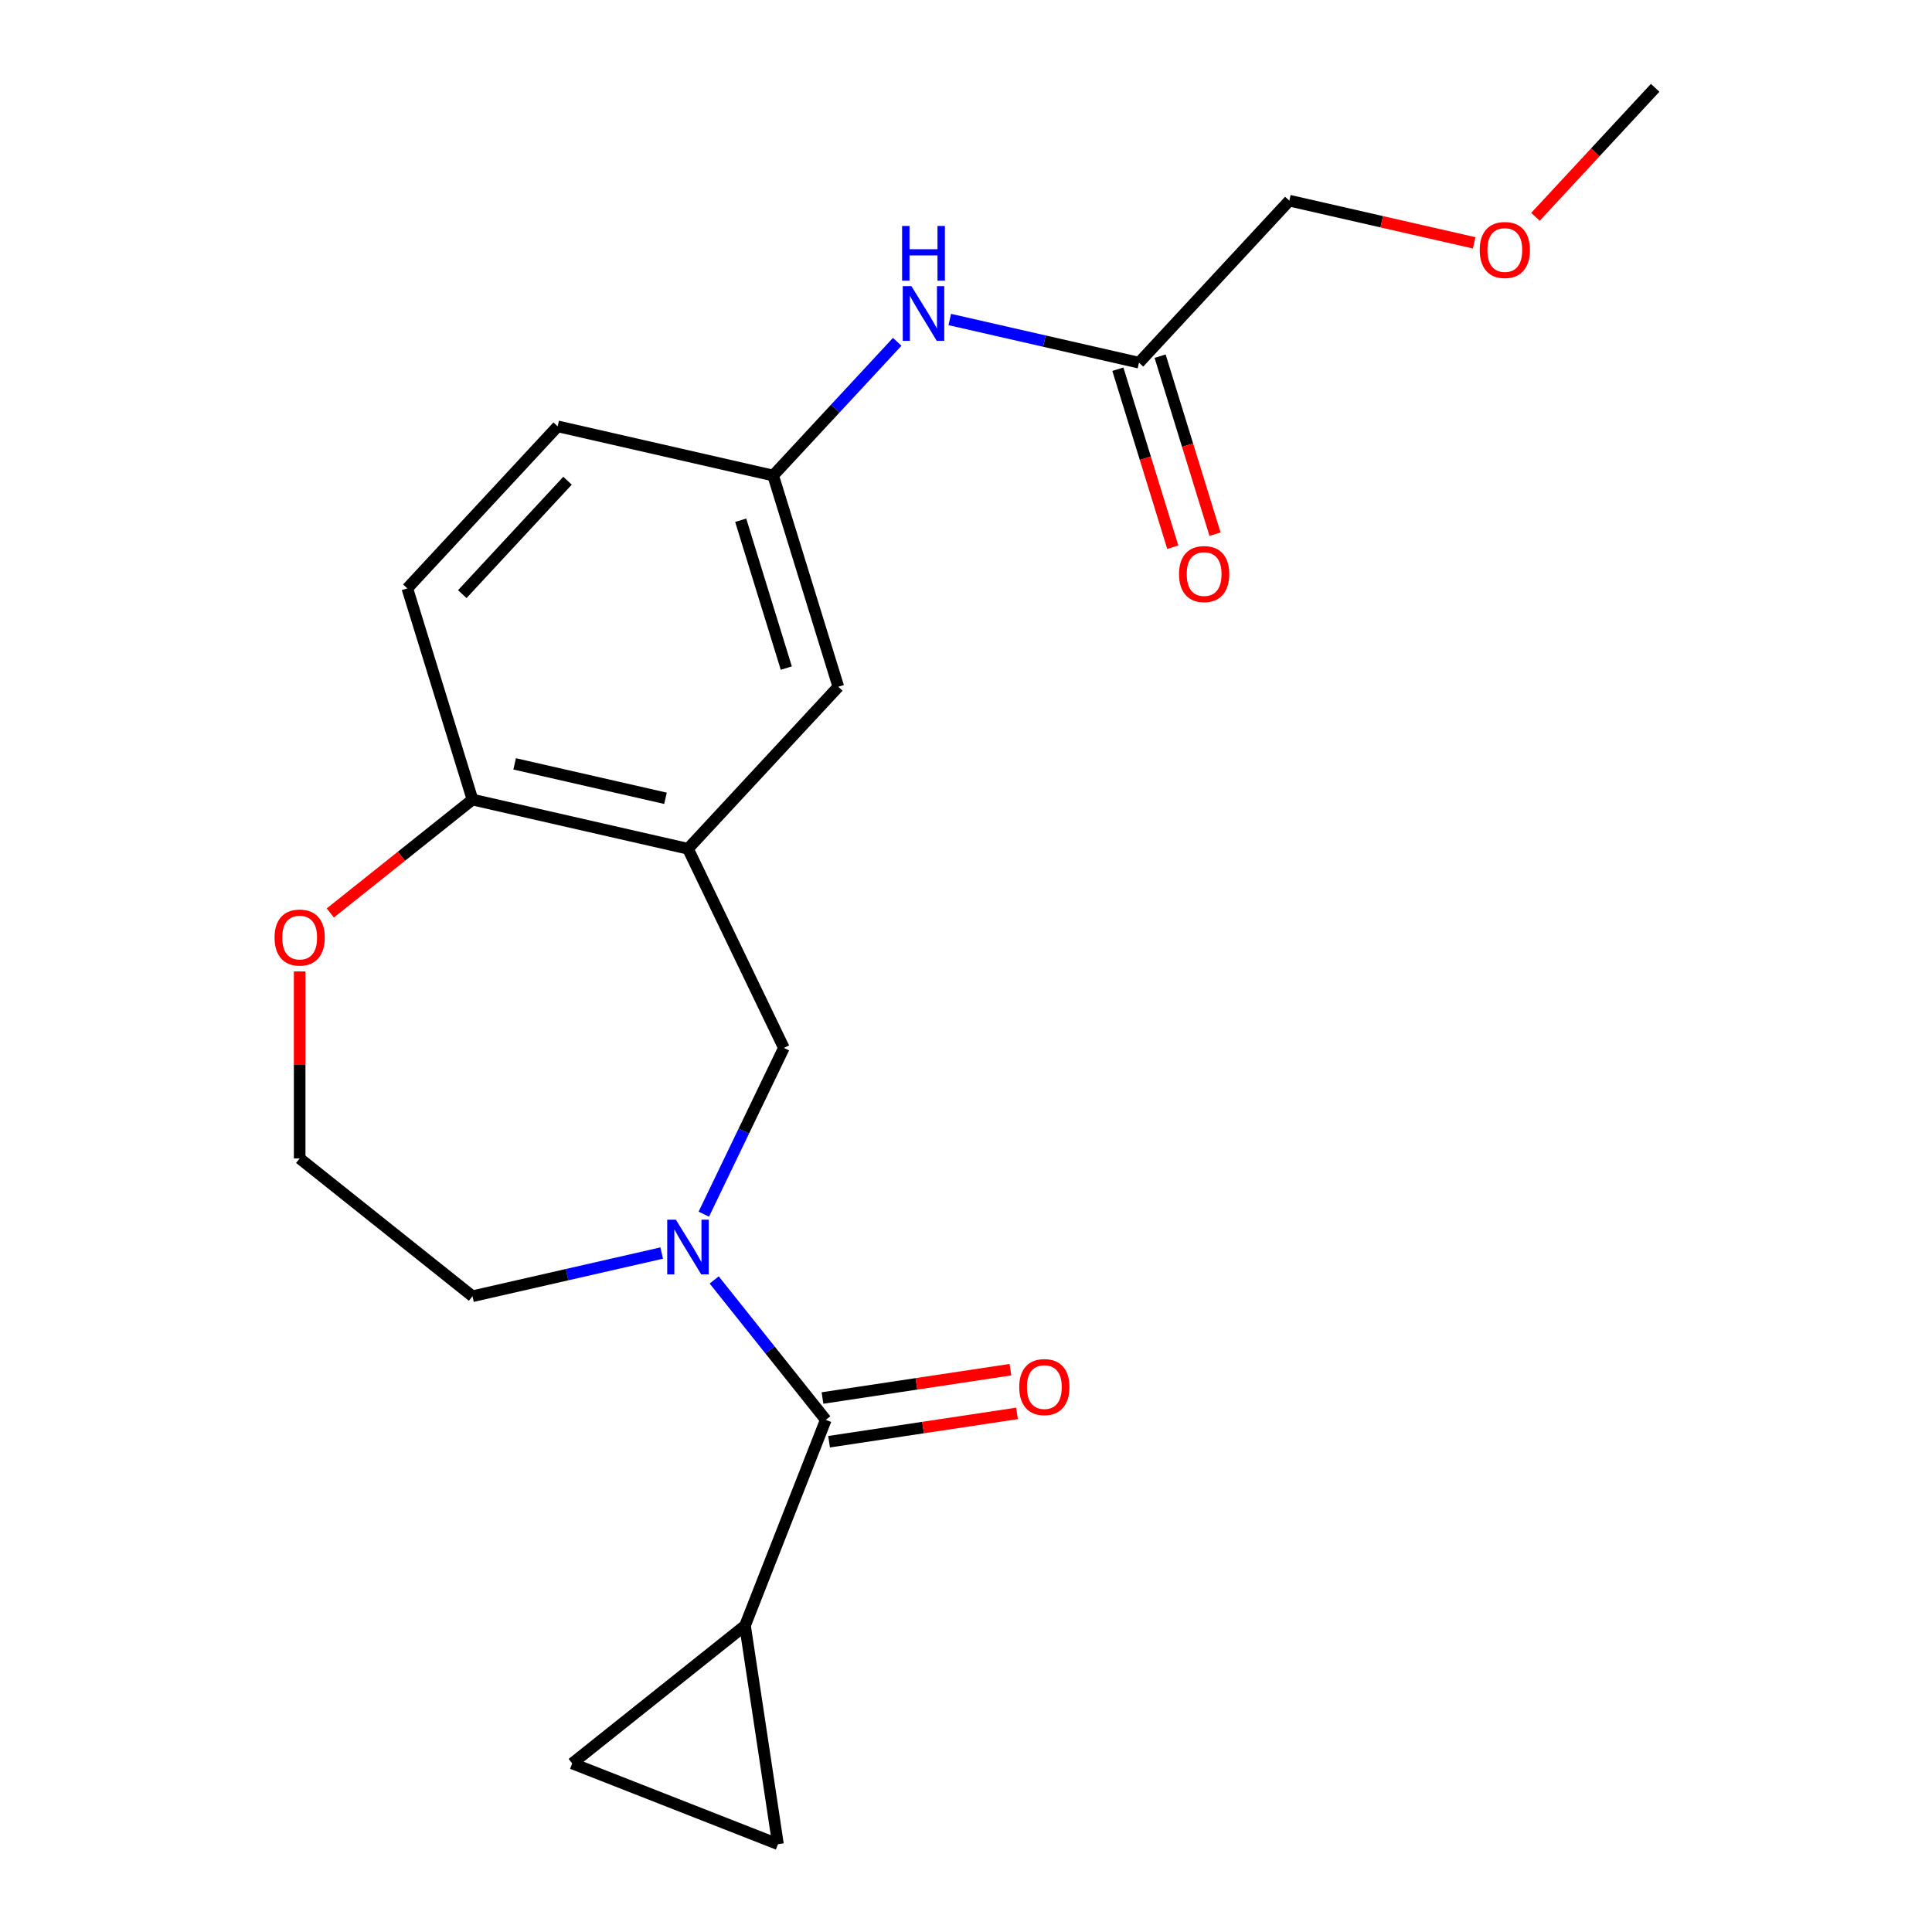 <?xml version='1.0' encoding='iso-8859-1'?>
<svg version='1.1' baseProfile='full'
              xmlns='http://www.w3.org/2000/svg'
                      xmlns:rdkit='http://www.rdkit.org/xml'
                      xmlns:xlink='http://www.w3.org/1999/xlink'
                  xml:space='preserve'
width='1000px' height='1000px' viewBox='0 0 1000 1000'>
<!-- END OF HEADER -->
<rect style='opacity:1.0;fill:#FFFFFF;stroke:none' width='1000' height='1000' x='0' y='0'> </rect>
<path class='bond-0' d='M 369.666,662.495 L 398.545,698.708' style='fill:none;fill-rule:evenodd;stroke:#0000FF;stroke-width:6px;stroke-linecap:butt;stroke-linejoin:miter;stroke-opacity:1' />
<path class='bond-0' d='M 398.545,698.708 L 427.424,734.921' style='fill:none;fill-rule:evenodd;stroke:#000000;stroke-width:6px;stroke-linecap:butt;stroke-linejoin:miter;stroke-opacity:1' />
<path class='bond-3' d='M 364.29,628.455 L 385.011,585.427' style='fill:none;fill-rule:evenodd;stroke:#0000FF;stroke-width:6px;stroke-linecap:butt;stroke-linejoin:miter;stroke-opacity:1' />
<path class='bond-3' d='M 385.011,585.427 L 405.732,542.399' style='fill:none;fill-rule:evenodd;stroke:#000000;stroke-width:6px;stroke-linecap:butt;stroke-linejoin:miter;stroke-opacity:1' />
<path class='bond-15' d='M 342.493,648.579 L 293.524,659.756' style='fill:none;fill-rule:evenodd;stroke:#0000FF;stroke-width:6px;stroke-linecap:butt;stroke-linejoin:miter;stroke-opacity:1' />
<path class='bond-15' d='M 293.524,659.756 L 244.556,670.932' style='fill:none;fill-rule:evenodd;stroke:#000000;stroke-width:6px;stroke-linecap:butt;stroke-linejoin:miter;stroke-opacity:1' />
<path class='bond-2' d='M 427.424,734.921 L 385.627,841.418' style='fill:none;fill-rule:evenodd;stroke:#000000;stroke-width:6px;stroke-linecap:butt;stroke-linejoin:miter;stroke-opacity:1' />
<path class='bond-10' d='M 429.129,746.233 L 477.763,738.903' style='fill:none;fill-rule:evenodd;stroke:#000000;stroke-width:6px;stroke-linecap:butt;stroke-linejoin:miter;stroke-opacity:1' />
<path class='bond-10' d='M 477.763,738.903 L 526.397,731.573' style='fill:none;fill-rule:evenodd;stroke:#FF0000;stroke-width:6px;stroke-linecap:butt;stroke-linejoin:miter;stroke-opacity:1' />
<path class='bond-10' d='M 425.719,723.608 L 474.353,716.277' style='fill:none;fill-rule:evenodd;stroke:#000000;stroke-width:6px;stroke-linecap:butt;stroke-linejoin:miter;stroke-opacity:1' />
<path class='bond-10' d='M 474.353,716.277 L 522.986,708.947' style='fill:none;fill-rule:evenodd;stroke:#FF0000;stroke-width:6px;stroke-linecap:butt;stroke-linejoin:miter;stroke-opacity:1' />
<path class='bond-1' d='M 356.093,439.323 L 405.732,542.399' style='fill:none;fill-rule:evenodd;stroke:#000000;stroke-width:6px;stroke-linecap:butt;stroke-linejoin:miter;stroke-opacity:1' />
<path class='bond-6' d='M 356.093,439.323 L 244.556,413.865' style='fill:none;fill-rule:evenodd;stroke:#000000;stroke-width:6px;stroke-linecap:butt;stroke-linejoin:miter;stroke-opacity:1' />
<path class='bond-6' d='M 344.454,413.197 L 266.378,395.377' style='fill:none;fill-rule:evenodd;stroke:#000000;stroke-width:6px;stroke-linecap:butt;stroke-linejoin:miter;stroke-opacity:1' />
<path class='bond-9' d='M 356.093,439.323 L 433.909,355.458' style='fill:none;fill-rule:evenodd;stroke:#000000;stroke-width:6px;stroke-linecap:butt;stroke-linejoin:miter;stroke-opacity:1' />
<path class='bond-4' d='M 385.627,841.418 L 402.678,954.545' style='fill:none;fill-rule:evenodd;stroke:#000000;stroke-width:6px;stroke-linecap:butt;stroke-linejoin:miter;stroke-opacity:1' />
<path class='bond-5' d='M 385.627,841.418 L 296.181,912.748' style='fill:none;fill-rule:evenodd;stroke:#000000;stroke-width:6px;stroke-linecap:butt;stroke-linejoin:miter;stroke-opacity:1' />
<path class='bond-22' d='M 402.678,954.545 L 296.181,912.748' style='fill:none;fill-rule:evenodd;stroke:#000000;stroke-width:6px;stroke-linecap:butt;stroke-linejoin:miter;stroke-opacity:1' />
<path class='bond-14' d='M 244.556,413.865 L 210.834,304.543' style='fill:none;fill-rule:evenodd;stroke:#000000;stroke-width:6px;stroke-linecap:butt;stroke-linejoin:miter;stroke-opacity:1' />
<path class='bond-21' d='M 244.556,413.865 L 207.763,443.207' style='fill:none;fill-rule:evenodd;stroke:#000000;stroke-width:6px;stroke-linecap:butt;stroke-linejoin:miter;stroke-opacity:1' />
<path class='bond-21' d='M 207.763,443.207 L 170.97,472.548' style='fill:none;fill-rule:evenodd;stroke:#FF0000;stroke-width:6px;stroke-linecap:butt;stroke-linejoin:miter;stroke-opacity:1' />
<path class='bond-7' d='M 589.54,187.727 L 540.571,176.551' style='fill:none;fill-rule:evenodd;stroke:#000000;stroke-width:6px;stroke-linecap:butt;stroke-linejoin:miter;stroke-opacity:1' />
<path class='bond-7' d='M 540.571,176.551 L 491.603,165.374' style='fill:none;fill-rule:evenodd;stroke:#0000FF;stroke-width:6px;stroke-linecap:butt;stroke-linejoin:miter;stroke-opacity:1' />
<path class='bond-13' d='M 578.608,191.1 L 592.819,237.171' style='fill:none;fill-rule:evenodd;stroke:#000000;stroke-width:6px;stroke-linecap:butt;stroke-linejoin:miter;stroke-opacity:1' />
<path class='bond-13' d='M 592.819,237.171 L 607.03,283.242' style='fill:none;fill-rule:evenodd;stroke:#FF0000;stroke-width:6px;stroke-linecap:butt;stroke-linejoin:miter;stroke-opacity:1' />
<path class='bond-13' d='M 600.472,184.355 L 614.683,230.427' style='fill:none;fill-rule:evenodd;stroke:#000000;stroke-width:6px;stroke-linecap:butt;stroke-linejoin:miter;stroke-opacity:1' />
<path class='bond-13' d='M 614.683,230.427 L 628.894,276.498' style='fill:none;fill-rule:evenodd;stroke:#FF0000;stroke-width:6px;stroke-linecap:butt;stroke-linejoin:miter;stroke-opacity:1' />
<path class='bond-18' d='M 589.54,187.727 L 667.355,103.862' style='fill:none;fill-rule:evenodd;stroke:#000000;stroke-width:6px;stroke-linecap:butt;stroke-linejoin:miter;stroke-opacity:1' />
<path class='bond-8' d='M 464.402,176.927 L 432.295,211.531' style='fill:none;fill-rule:evenodd;stroke:#0000FF;stroke-width:6px;stroke-linecap:butt;stroke-linejoin:miter;stroke-opacity:1' />
<path class='bond-8' d='M 432.295,211.531 L 400.187,246.135' style='fill:none;fill-rule:evenodd;stroke:#000000;stroke-width:6px;stroke-linecap:butt;stroke-linejoin:miter;stroke-opacity:1' />
<path class='bond-11' d='M 433.909,355.458 L 400.187,246.135' style='fill:none;fill-rule:evenodd;stroke:#000000;stroke-width:6px;stroke-linecap:butt;stroke-linejoin:miter;stroke-opacity:1' />
<path class='bond-11' d='M 406.986,345.804 L 383.381,269.278' style='fill:none;fill-rule:evenodd;stroke:#000000;stroke-width:6px;stroke-linecap:butt;stroke-linejoin:miter;stroke-opacity:1' />
<path class='bond-16' d='M 400.187,246.135 L 288.65,220.677' style='fill:none;fill-rule:evenodd;stroke:#000000;stroke-width:6px;stroke-linecap:butt;stroke-linejoin:miter;stroke-opacity:1' />
<path class='bond-12' d='M 155.11,502.816 L 155.11,551.209' style='fill:none;fill-rule:evenodd;stroke:#FF0000;stroke-width:6px;stroke-linecap:butt;stroke-linejoin:miter;stroke-opacity:1' />
<path class='bond-12' d='M 155.11,551.209 L 155.11,599.602' style='fill:none;fill-rule:evenodd;stroke:#000000;stroke-width:6px;stroke-linecap:butt;stroke-linejoin:miter;stroke-opacity:1' />
<path class='bond-23' d='M 210.834,304.543 L 288.65,220.677' style='fill:none;fill-rule:evenodd;stroke:#000000;stroke-width:6px;stroke-linecap:butt;stroke-linejoin:miter;stroke-opacity:1' />
<path class='bond-23' d='M 239.28,307.526 L 293.751,248.82' style='fill:none;fill-rule:evenodd;stroke:#000000;stroke-width:6px;stroke-linecap:butt;stroke-linejoin:miter;stroke-opacity:1' />
<path class='bond-17' d='M 244.556,670.932 L 155.11,599.602' style='fill:none;fill-rule:evenodd;stroke:#000000;stroke-width:6px;stroke-linecap:butt;stroke-linejoin:miter;stroke-opacity:1' />
<path class='bond-19' d='M 667.355,103.862 L 715.194,114.781' style='fill:none;fill-rule:evenodd;stroke:#000000;stroke-width:6px;stroke-linecap:butt;stroke-linejoin:miter;stroke-opacity:1' />
<path class='bond-19' d='M 715.194,114.781 L 763.032,125.7' style='fill:none;fill-rule:evenodd;stroke:#FF0000;stroke-width:6px;stroke-linecap:butt;stroke-linejoin:miter;stroke-opacity:1' />
<path class='bond-20' d='M 794.753,112.227 L 825.73,78.841' style='fill:none;fill-rule:evenodd;stroke:#FF0000;stroke-width:6px;stroke-linecap:butt;stroke-linejoin:miter;stroke-opacity:1' />
<path class='bond-20' d='M 825.73,78.841 L 856.708,45.455' style='fill:none;fill-rule:evenodd;stroke:#000000;stroke-width:6px;stroke-linecap:butt;stroke-linejoin:miter;stroke-opacity:1' />
<path  class='atom-0' d='M 349.833 631.315
L 359.113 646.315
Q 360.033 647.795, 361.513 650.475
Q 362.993 653.155, 363.073 653.315
L 363.073 631.315
L 366.833 631.315
L 366.833 659.635
L 362.953 659.635
L 352.993 643.235
Q 351.833 641.315, 350.593 639.115
Q 349.393 636.915, 349.033 636.235
L 349.033 659.635
L 345.353 659.635
L 345.353 631.315
L 349.833 631.315
' fill='#0000FF'/>
<path  class='atom-9' d='M 471.743 148.11
L 481.023 163.11
Q 481.943 164.59, 483.423 167.27
Q 484.903 169.95, 484.983 170.11
L 484.983 148.11
L 488.743 148.11
L 488.743 176.43
L 484.863 176.43
L 474.903 160.03
Q 473.743 158.11, 472.503 155.91
Q 471.303 153.71, 470.943 153.03
L 470.943 176.43
L 467.263 176.43
L 467.263 148.11
L 471.743 148.11
' fill='#0000FF'/>
<path  class='atom-9' d='M 466.923 116.958
L 470.763 116.958
L 470.763 128.998
L 485.243 128.998
L 485.243 116.958
L 489.083 116.958
L 489.083 145.278
L 485.243 145.278
L 485.243 132.198
L 470.763 132.198
L 470.763 145.278
L 466.923 145.278
L 466.923 116.958
' fill='#0000FF'/>
<path  class='atom-11' d='M 527.552 717.949
Q 527.552 711.149, 530.912 707.349
Q 534.272 703.549, 540.552 703.549
Q 546.832 703.549, 550.192 707.349
Q 553.552 711.149, 553.552 717.949
Q 553.552 724.829, 550.152 728.749
Q 546.752 732.629, 540.552 732.629
Q 534.312 732.629, 530.912 728.749
Q 527.552 724.869, 527.552 717.949
M 540.552 729.429
Q 544.872 729.429, 547.192 726.549
Q 549.552 723.629, 549.552 717.949
Q 549.552 712.389, 547.192 709.589
Q 544.872 706.749, 540.552 706.749
Q 536.232 706.749, 533.872 709.549
Q 531.552 712.349, 531.552 717.949
Q 531.552 723.669, 533.872 726.549
Q 536.232 729.429, 540.552 729.429
' fill='#FF0000'/>
<path  class='atom-13' d='M 142.11 485.276
Q 142.11 478.476, 145.47 474.676
Q 148.83 470.876, 155.11 470.876
Q 161.39 470.876, 164.75 474.676
Q 168.11 478.476, 168.11 485.276
Q 168.11 492.156, 164.71 496.076
Q 161.31 499.956, 155.11 499.956
Q 148.87 499.956, 145.47 496.076
Q 142.11 492.196, 142.11 485.276
M 155.11 496.756
Q 159.43 496.756, 161.75 493.876
Q 164.11 490.956, 164.11 485.276
Q 164.11 479.716, 161.75 476.916
Q 159.43 474.076, 155.11 474.076
Q 150.79 474.076, 148.43 476.876
Q 146.11 479.676, 146.11 485.276
Q 146.11 490.996, 148.43 493.876
Q 150.79 496.756, 155.11 496.756
' fill='#FF0000'/>
<path  class='atom-14' d='M 610.261 297.13
Q 610.261 290.33, 613.621 286.53
Q 616.981 282.73, 623.261 282.73
Q 629.541 282.73, 632.901 286.53
Q 636.261 290.33, 636.261 297.13
Q 636.261 304.01, 632.861 307.93
Q 629.461 311.81, 623.261 311.81
Q 617.021 311.81, 613.621 307.93
Q 610.261 304.05, 610.261 297.13
M 623.261 308.61
Q 627.581 308.61, 629.901 305.73
Q 632.261 302.81, 632.261 297.13
Q 632.261 291.57, 629.901 288.77
Q 627.581 285.93, 623.261 285.93
Q 618.941 285.93, 616.581 288.73
Q 614.261 291.53, 614.261 297.13
Q 614.261 302.85, 616.581 305.73
Q 618.941 308.61, 623.261 308.61
' fill='#FF0000'/>
<path  class='atom-20' d='M 765.893 129.4
Q 765.893 122.6, 769.253 118.8
Q 772.613 115, 778.893 115
Q 785.173 115, 788.533 118.8
Q 791.893 122.6, 791.893 129.4
Q 791.893 136.28, 788.493 140.2
Q 785.093 144.08, 778.893 144.08
Q 772.653 144.08, 769.253 140.2
Q 765.893 136.32, 765.893 129.4
M 778.893 140.88
Q 783.213 140.88, 785.533 138
Q 787.893 135.08, 787.893 129.4
Q 787.893 123.84, 785.533 121.04
Q 783.213 118.2, 778.893 118.2
Q 774.573 118.2, 772.213 121
Q 769.893 123.8, 769.893 129.4
Q 769.893 135.12, 772.213 138
Q 774.573 140.88, 778.893 140.88
' fill='#FF0000'/>
</svg>
